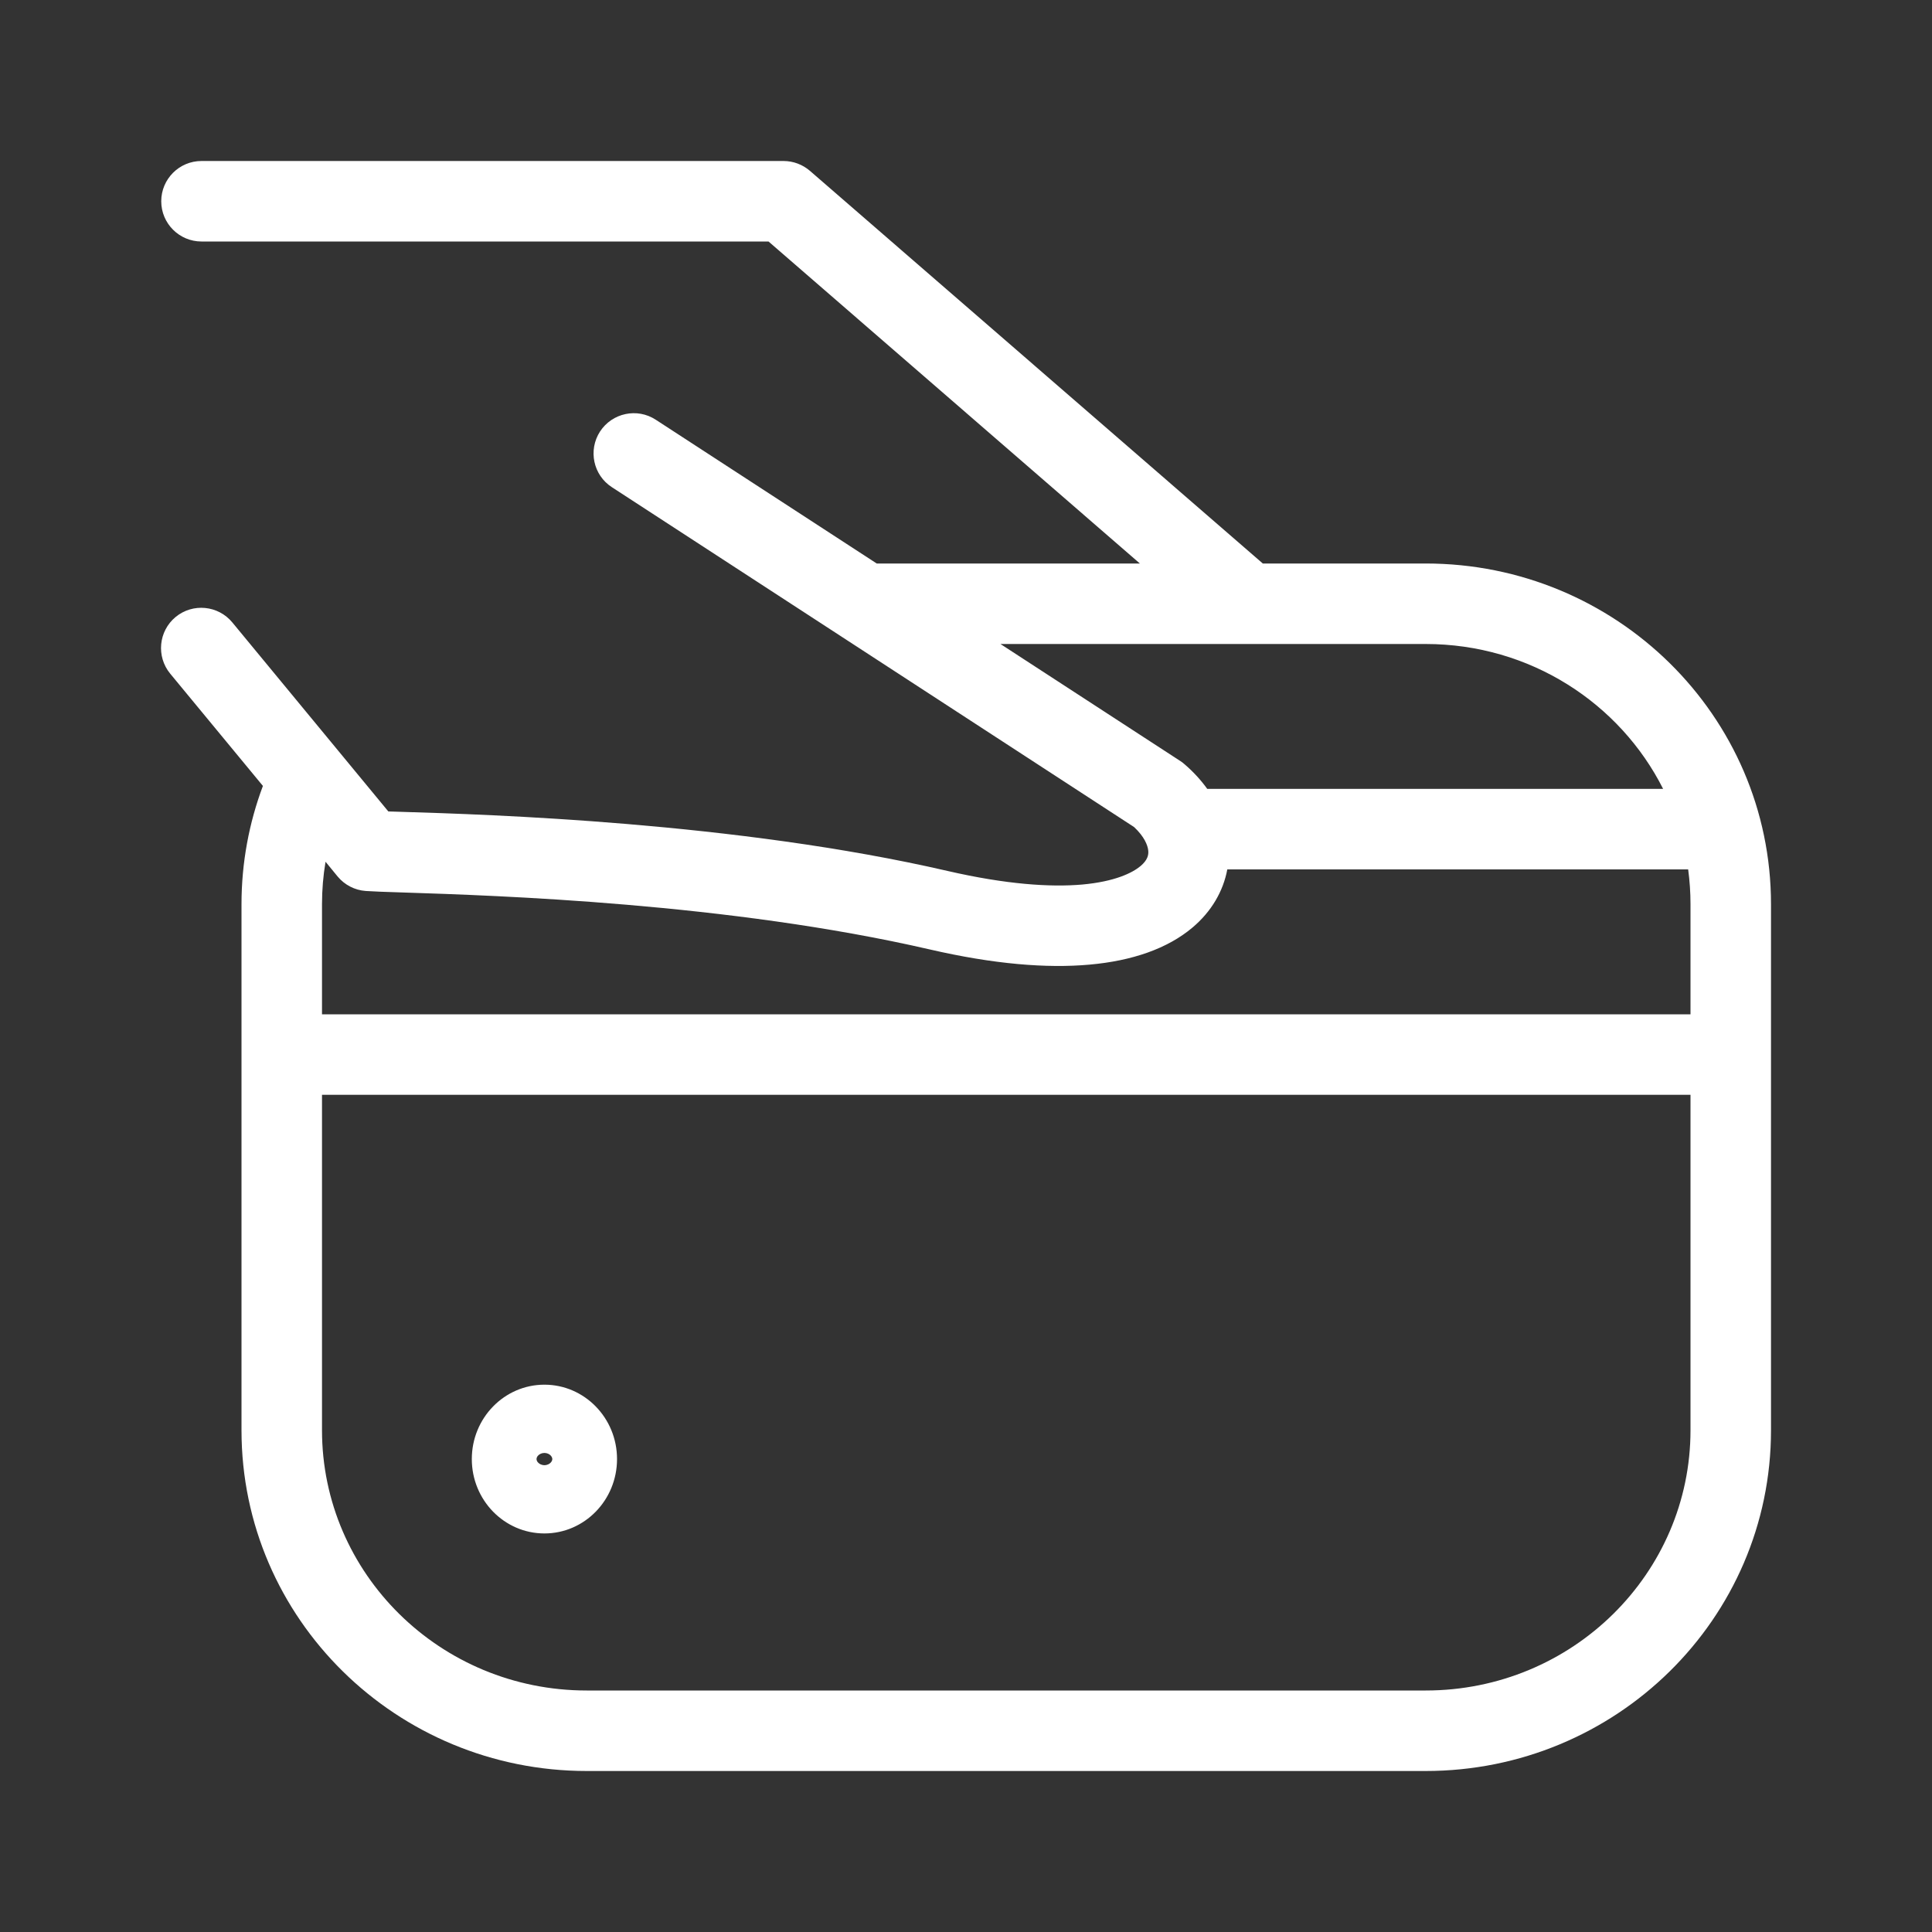 <svg width="24" height="24" viewBox="0 0 24 24" fill="none" xmlns="http://www.w3.org/2000/svg">
<rect x="0" y="0" width="24" height="24" fill="#333333" stroke="none"/>
<path fill-rule="evenodd" clip-rule="evenodd" d="M2.503 2C2.227 2 2.003 2.224 2.003 2.5C2.003 2.776 2.227 3 2.503 3L9.547 3L14.16 7H10.912H10.891L8.146 5.214C7.915 5.063 7.605 5.129 7.454 5.36C7.304 5.592 7.369 5.902 7.601 6.052L10.47 7.919L14.088 10.274C14.216 10.393 14.258 10.502 14.264 10.567C14.269 10.619 14.258 10.682 14.169 10.758C14.066 10.844 13.849 10.951 13.445 10.988C13.046 11.023 12.496 10.986 11.774 10.82C9.141 10.212 6.067 10.118 4.985 10.085L4.824 10.08L2.886 7.732C2.71 7.519 2.395 7.489 2.182 7.664C1.969 7.84 1.939 8.155 2.114 8.368L3.266 9.763C3.094 10.221 3 10.717 3 11.233V17.767C3 20.112 4.928 22 7.289 22H17.71C20.073 22 22 20.112 22 17.767V11.233C22 8.888 20.073 7 17.71 7H15.687L10.061 2.122C9.97 2.044 9.854 2 9.733 2L2.503 2ZM4.044 10.705C4.015 10.877 4 11.053 4 11.233V12.6H21V11.233C21 11.086 20.99 10.942 20.971 10.8H15.246C15.195 11.073 15.048 11.324 14.815 11.521C14.504 11.784 14.064 11.936 13.534 11.983C13.001 12.031 12.342 11.977 11.549 11.794C9.051 11.218 6.18 11.125 5.013 11.087H5.013C4.787 11.08 4.625 11.074 4.542 11.068C4.407 11.058 4.281 10.993 4.194 10.888L4.044 10.705ZM14.997 9.8H20.66C20.123 8.735 19.007 8 17.71 8H15.5H12.428L14.666 9.456C14.685 9.469 14.704 9.483 14.721 9.499C14.825 9.589 14.918 9.69 14.997 9.8ZM21 13.6H4V17.767C4 19.545 5.466 21 7.289 21H17.71C19.534 21 21 19.545 21 17.767V13.6ZM6.84 18.17C6.854 18.156 6.861 18.138 6.861 18.125C6.861 18.112 6.854 18.094 6.84 18.08C6.826 18.065 6.798 18.049 6.763 18.049C6.728 18.049 6.7 18.065 6.686 18.08C6.671 18.094 6.665 18.112 6.665 18.125C6.665 18.138 6.671 18.156 6.686 18.17C6.7 18.185 6.728 18.201 6.763 18.201C6.798 18.201 6.826 18.185 6.84 18.17ZM6.763 17.201C6.265 17.201 5.861 17.615 5.861 18.125C5.861 18.635 6.265 19.049 6.763 19.049C7.261 19.049 7.665 18.635 7.665 18.125C7.665 17.615 7.261 17.201 6.763 17.201Z" fill="white"/>
</svg>
